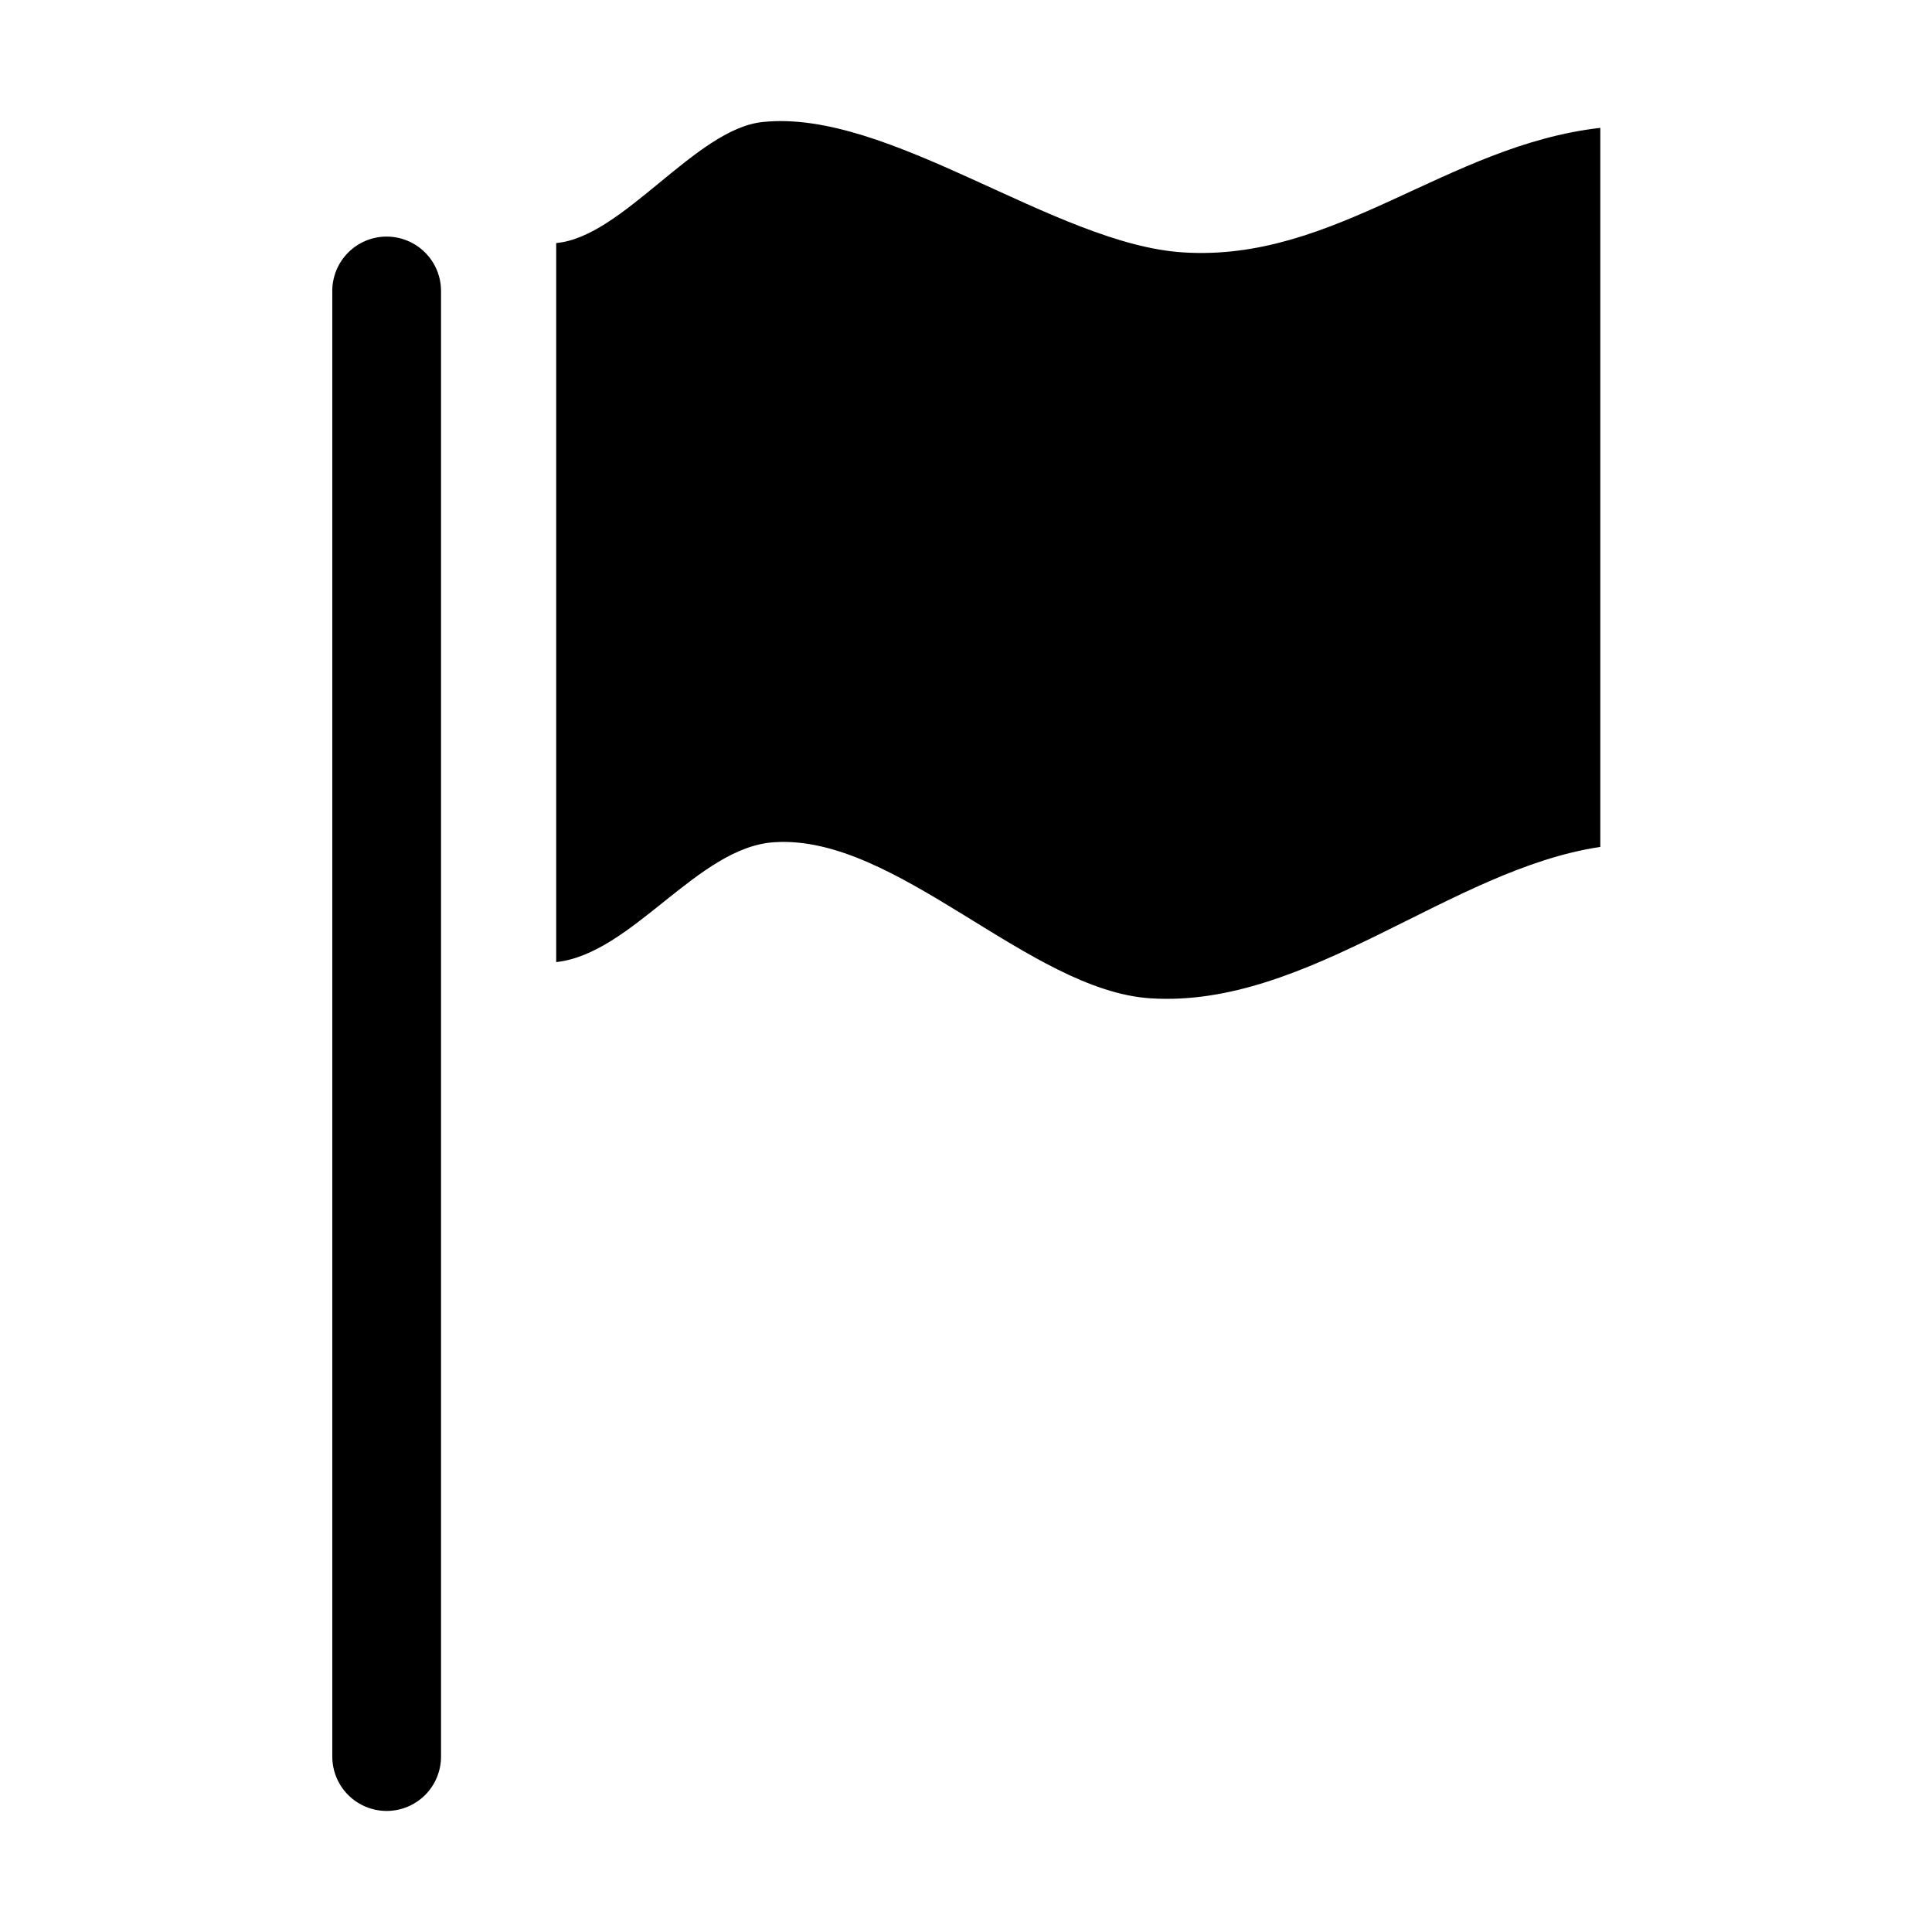 <?xml version="1.0" encoding="UTF-8"?>
<!-- Uploaded to: ICON Repo, www.iconrepo.com, Generator: ICON Repo Mixer Tools -->
<svg fill="#000000" width="800px" height="800px" version="1.1" viewBox="144 144 512 512" xmlns="http://www.w3.org/2000/svg">
 <path d="m246.47 206.7c3.82 0 7.484 1.52 10.188 4.223 2.699 2.703 4.219 6.367 4.219 10.188v388.4c0 3.82-1.52 7.484-4.219 10.188-2.703 2.699-6.367 4.219-10.188 4.219-3.824 0-7.488-1.52-10.191-4.219-2.699-2.703-4.219-6.367-4.219-10.188v-388.25c-0.02-1.906 0.336-3.797 1.051-5.562 0.715-1.766 1.773-3.375 3.113-4.727 1.34-1.355 2.938-2.43 4.695-3.164s3.644-1.113 5.551-1.113zm44.926 1.707c17.664-1.551 36.875-30.211 54.691-32.07 33.465-3.562 77.461 32.379 111.39 34.547 40.438 2.633 69.871-28.352 110.62-33v190.56c-39.66 5.887-77.461 42.758-119.14 40.125-32.227-2.016-67.395-43.535-99.773-41.367-20.297 1.242-37.648 29.594-57.789 31.762z" fill-rule="evenodd"/>
</svg>
